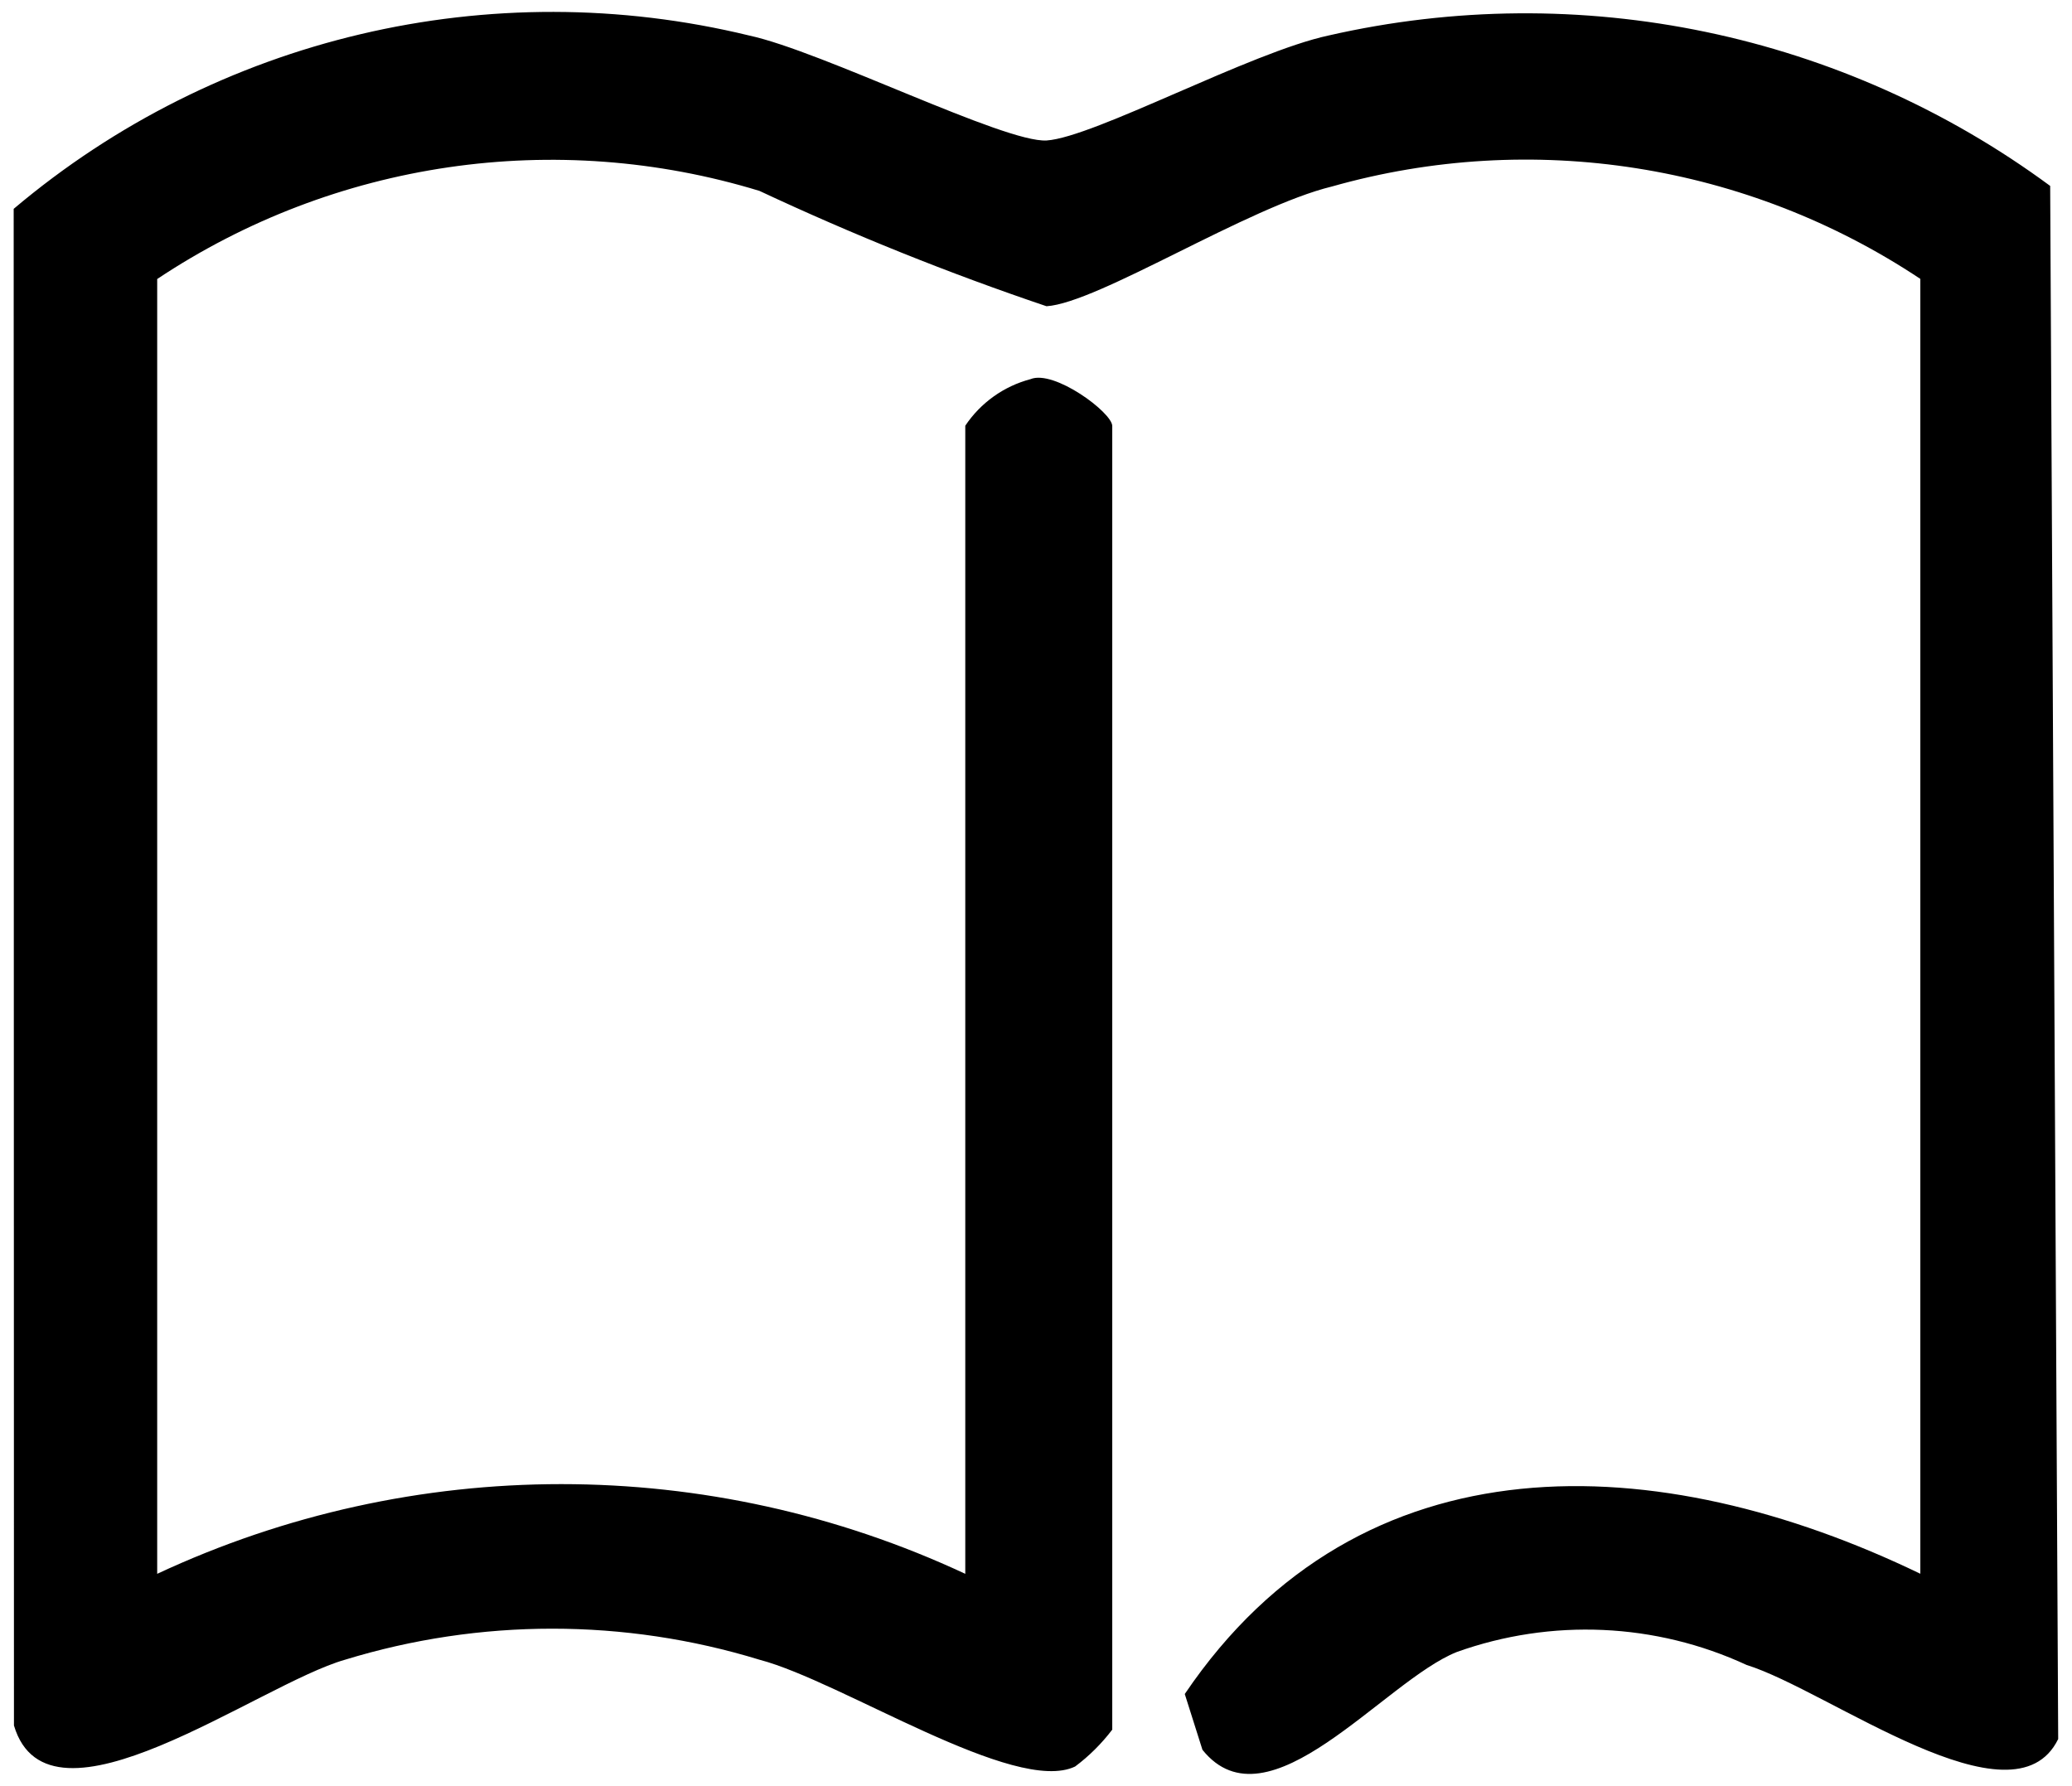 <?xml version="1.0" encoding="UTF-8"?>
<svg id="Layer_1" data-name="Layer 1" xmlns="http://www.w3.org/2000/svg" viewBox="0 0 150 129.29">
  <path id="Path_48" data-name="Path 48" d="M139.02,113.92V20.19c-12.54-8.34-28.1-10.79-42.59-6.69-6.07,1.47-16.95,8.44-20.67,8.67-7.08-2.39-14.01-5.18-20.78-8.35-14.76-4.51-30.76-2.17-43.6,6.38v93.74c18.54-8.66,39.96-8.66,58.5,0V30.82c1.11-1.66,2.79-2.86,4.72-3.37,1.7-.71,5.92,2.42,5.92,3.39v94.38c-.77,1.01-1.67,1.91-2.69,2.67-4.35,2.08-16.9-6.17-22.84-7.73-9.78-3-20.24-3-30.02,0-6.27,1.79-21.44,13.22-23.96,4.76l-.02-109.8C15.72,2.68,35.5-1.98,54.23,2.57c5.29,1.14,18.48,7.78,21.54,7.6,3.44-.23,14.77-6.39,20.41-7.6,18.17-4.15,37.24-.17,52.24,10.89l.58,112.44c-3.24,6.64-16.64-3.53-22.55-5.36-6.6-3.06-14.14-3.39-20.99-.94-5.28,2.11-13.65,13.01-18.41,7.08l-1.28-4.04c12.77-18.88,34.36-17.82,53.24-8.71"/>
</svg>